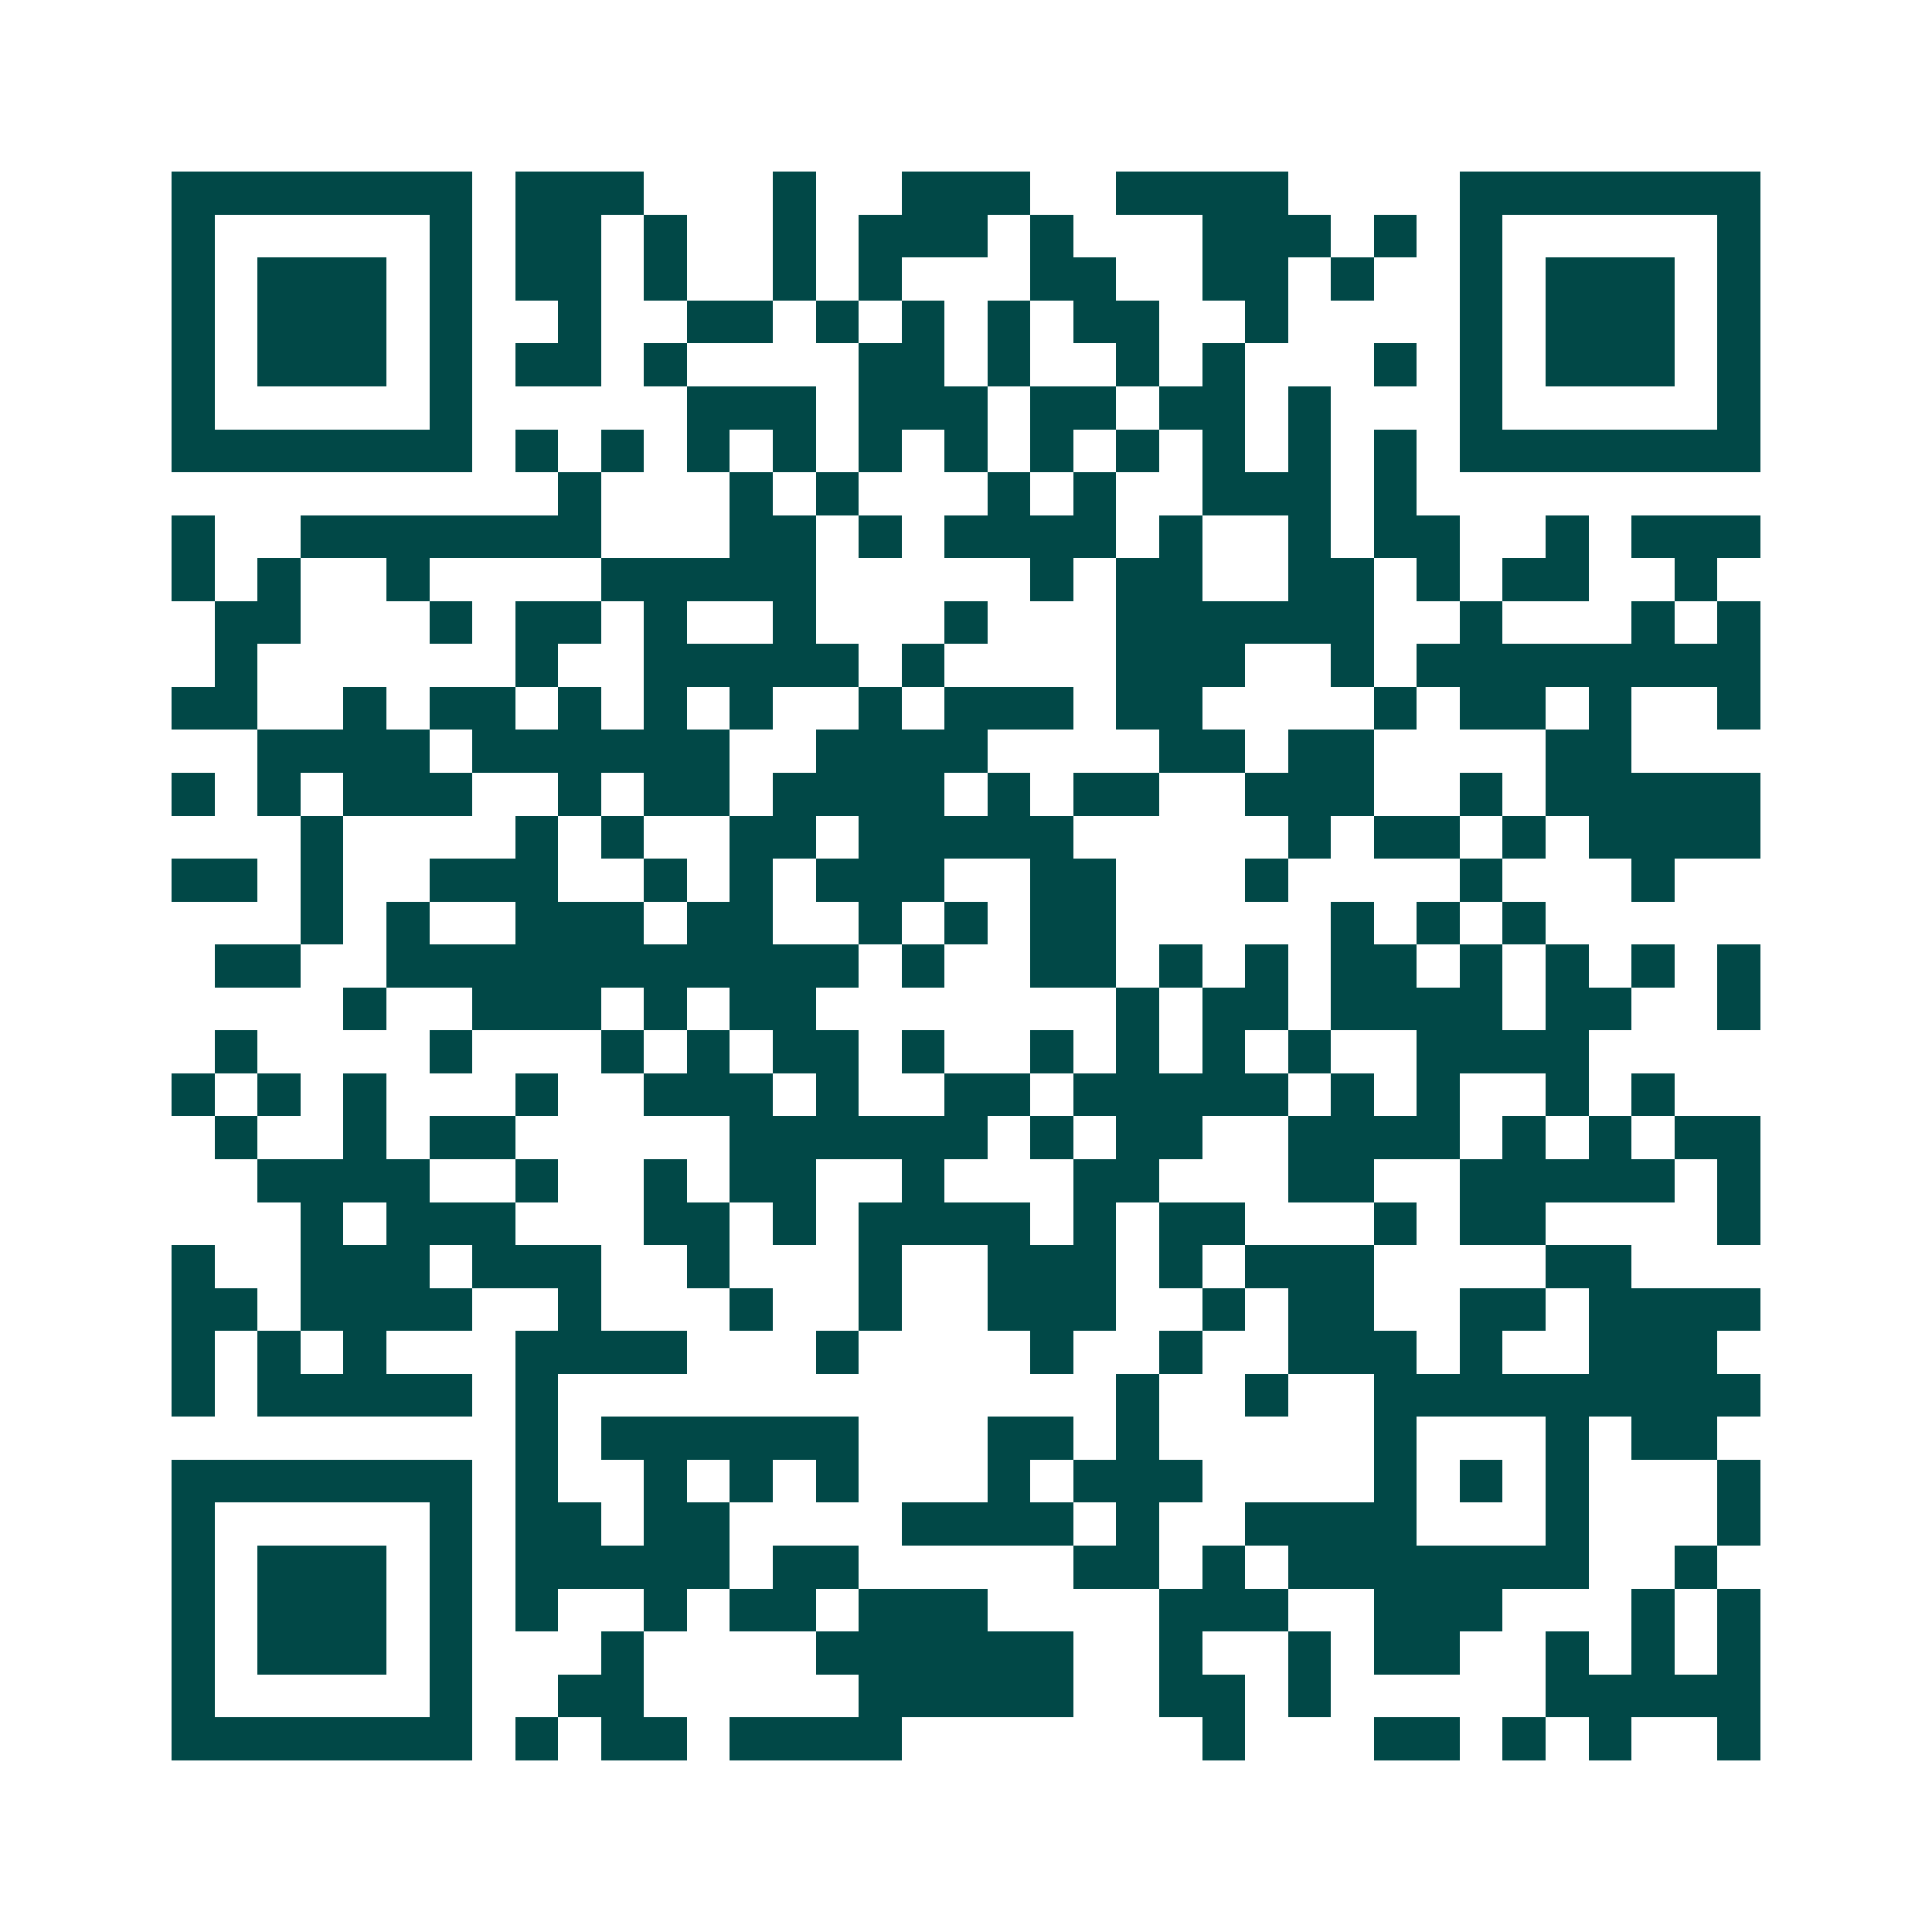 <svg xmlns="http://www.w3.org/2000/svg" width="200" height="200" viewBox="0 0 45 45" shape-rendering="crispEdges"><path fill="#ffffff" d="M0 0h45v45H0z"/><path stroke="#014847" d="M4 4.5h7m1 0h3m3 0h1m2 0h3m2 0h4m4 0h7M4 5.5h1m5 0h1m1 0h2m1 0h1m2 0h1m1 0h3m1 0h1m3 0h3m1 0h1m1 0h1m5 0h1M4 6.5h1m1 0h3m1 0h1m1 0h2m1 0h1m2 0h1m1 0h1m3 0h2m2 0h2m1 0h1m2 0h1m1 0h3m1 0h1M4 7.5h1m1 0h3m1 0h1m2 0h1m2 0h2m1 0h1m1 0h1m1 0h1m1 0h2m2 0h1m4 0h1m1 0h3m1 0h1M4 8.5h1m1 0h3m1 0h1m1 0h2m1 0h1m4 0h2m1 0h1m2 0h1m1 0h1m3 0h1m1 0h1m1 0h3m1 0h1M4 9.5h1m5 0h1m5 0h3m1 0h3m1 0h2m1 0h2m1 0h1m3 0h1m5 0h1M4 10.5h7m1 0h1m1 0h1m1 0h1m1 0h1m1 0h1m1 0h1m1 0h1m1 0h1m1 0h1m1 0h1m1 0h1m1 0h7M13 11.5h1m3 0h1m1 0h1m3 0h1m1 0h1m2 0h3m1 0h1M4 12.5h1m2 0h7m3 0h2m1 0h1m1 0h4m1 0h1m2 0h1m1 0h2m2 0h1m1 0h3M4 13.5h1m1 0h1m2 0h1m4 0h5m5 0h1m1 0h2m2 0h2m1 0h1m1 0h2m2 0h1M5 14.5h2m3 0h1m1 0h2m1 0h1m2 0h1m3 0h1m3 0h6m2 0h1m3 0h1m1 0h1M5 15.5h1m6 0h1m2 0h5m1 0h1m4 0h3m2 0h1m1 0h8M4 16.5h2m2 0h1m1 0h2m1 0h1m1 0h1m1 0h1m2 0h1m1 0h3m1 0h2m4 0h1m1 0h2m1 0h1m2 0h1M6 17.5h4m1 0h6m2 0h4m4 0h2m1 0h2m4 0h2M4 18.5h1m1 0h1m1 0h3m2 0h1m1 0h2m1 0h4m1 0h1m1 0h2m2 0h3m2 0h1m1 0h5M7 19.5h1m4 0h1m1 0h1m2 0h2m1 0h5m5 0h1m1 0h2m1 0h1m1 0h4M4 20.5h2m1 0h1m2 0h3m2 0h1m1 0h1m1 0h3m2 0h2m3 0h1m4 0h1m3 0h1M7 21.5h1m1 0h1m2 0h3m1 0h2m2 0h1m1 0h1m1 0h2m5 0h1m1 0h1m1 0h1M5 22.5h2m2 0h11m1 0h1m2 0h2m1 0h1m1 0h1m1 0h2m1 0h1m1 0h1m1 0h1m1 0h1M8 23.5h1m2 0h3m1 0h1m1 0h2m7 0h1m1 0h2m1 0h4m1 0h2m2 0h1M5 24.5h1m4 0h1m3 0h1m1 0h1m1 0h2m1 0h1m2 0h1m1 0h1m1 0h1m1 0h1m2 0h4M4 25.5h1m1 0h1m1 0h1m3 0h1m2 0h3m1 0h1m2 0h2m1 0h5m1 0h1m1 0h1m2 0h1m1 0h1M5 26.5h1m2 0h1m1 0h2m5 0h6m1 0h1m1 0h2m2 0h4m1 0h1m1 0h1m1 0h2M6 27.5h4m2 0h1m2 0h1m1 0h2m2 0h1m3 0h2m3 0h2m2 0h5m1 0h1M7 28.5h1m1 0h3m3 0h2m1 0h1m1 0h4m1 0h1m1 0h2m3 0h1m1 0h2m4 0h1M4 29.5h1m2 0h3m1 0h3m2 0h1m3 0h1m2 0h3m1 0h1m1 0h3m4 0h2M4 30.5h2m1 0h4m2 0h1m3 0h1m2 0h1m2 0h3m2 0h1m1 0h2m2 0h2m1 0h4M4 31.5h1m1 0h1m1 0h1m3 0h4m3 0h1m4 0h1m2 0h1m2 0h3m1 0h1m2 0h3M4 32.5h1m1 0h5m1 0h1m13 0h1m2 0h1m2 0h9M12 33.5h1m1 0h6m3 0h2m1 0h1m5 0h1m3 0h1m1 0h2M4 34.5h7m1 0h1m2 0h1m1 0h1m1 0h1m3 0h1m1 0h3m4 0h1m1 0h1m1 0h1m3 0h1M4 35.5h1m5 0h1m1 0h2m1 0h2m4 0h4m1 0h1m2 0h4m3 0h1m3 0h1M4 36.5h1m1 0h3m1 0h1m1 0h5m1 0h2m5 0h2m1 0h1m1 0h7m2 0h1M4 37.5h1m1 0h3m1 0h1m1 0h1m2 0h1m1 0h2m1 0h3m4 0h3m2 0h3m3 0h1m1 0h1M4 38.5h1m1 0h3m1 0h1m3 0h1m4 0h6m2 0h1m2 0h1m1 0h2m2 0h1m1 0h1m1 0h1M4 39.5h1m5 0h1m2 0h2m5 0h5m2 0h2m1 0h1m5 0h5M4 40.5h7m1 0h1m1 0h2m1 0h4m7 0h1m3 0h2m1 0h1m1 0h1m2 0h1"/></svg>
